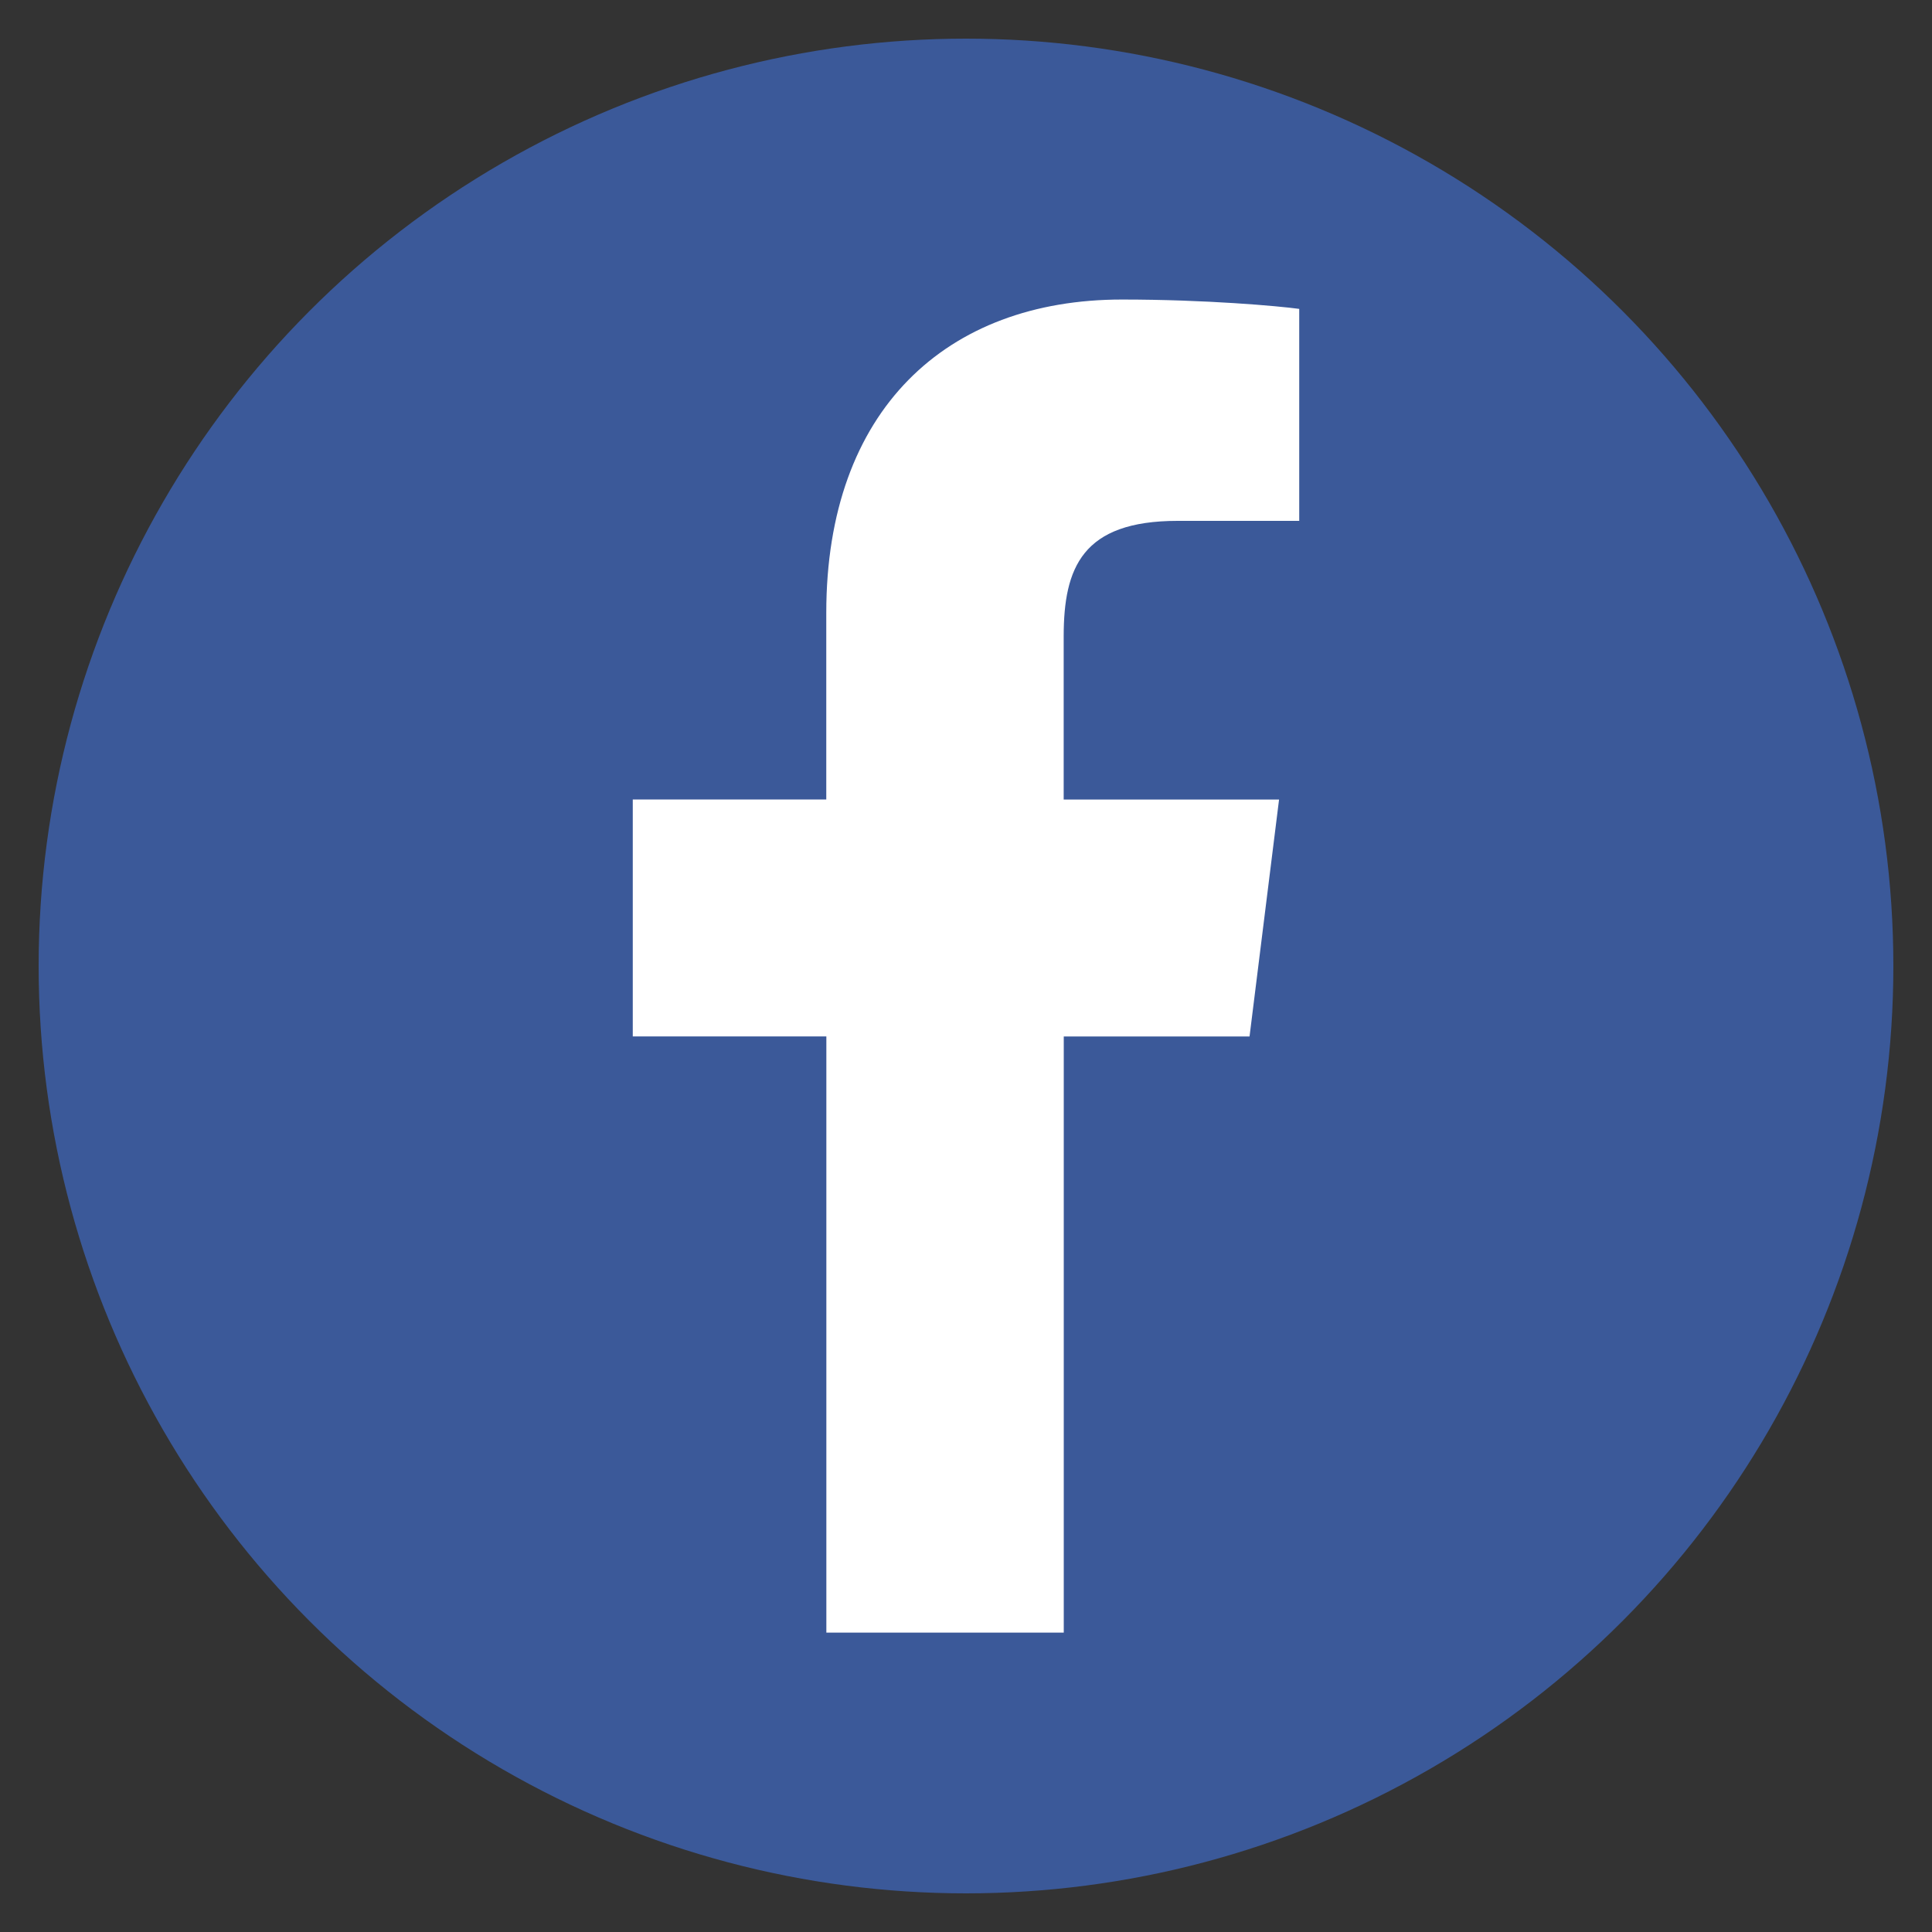 <?xml version="1.0" encoding="utf-8"?>
<!-- Generator: Adobe Illustrator 16.0.0, SVG Export Plug-In . SVG Version: 6.00 Build 0)  -->
<!DOCTYPE svg PUBLIC "-//W3C//DTD SVG 1.1//EN" "http://www.w3.org/Graphics/SVG/1.1/DTD/svg11.dtd">
<svg version="1.1" id="Layer_1" xmlns="http://www.w3.org/2000/svg" xmlns:xlink="http://www.w3.org/1999/xlink" x="0px" y="0px"
	 width="25px" height="25px" viewBox="0 0 25 25" enable-background="new 0 0 25 25" xml:space="preserve">
<rect x="0" y="0" width="25" height="25" fill="#333333" stroke="none"/>
<circle fill="#3B5999" cx="12.5" cy="12.5" r="12"/>
<g>
	<path fill="#FFFFFF" d="M15.238,6.74h1.574V3.997c-0.271-0.037-1.206-0.121-2.294-0.121c-2.271,0-3.826,1.428-3.826,4.053v2.416
		H8.188v3.066h2.505v7.715h3.072v-7.714h2.404l0.382-3.066h-2.787V8.233C13.765,7.347,14.003,6.74,15.238,6.74L15.238,6.74z
		 M15.238,6.74"/>
</g>
</svg>
